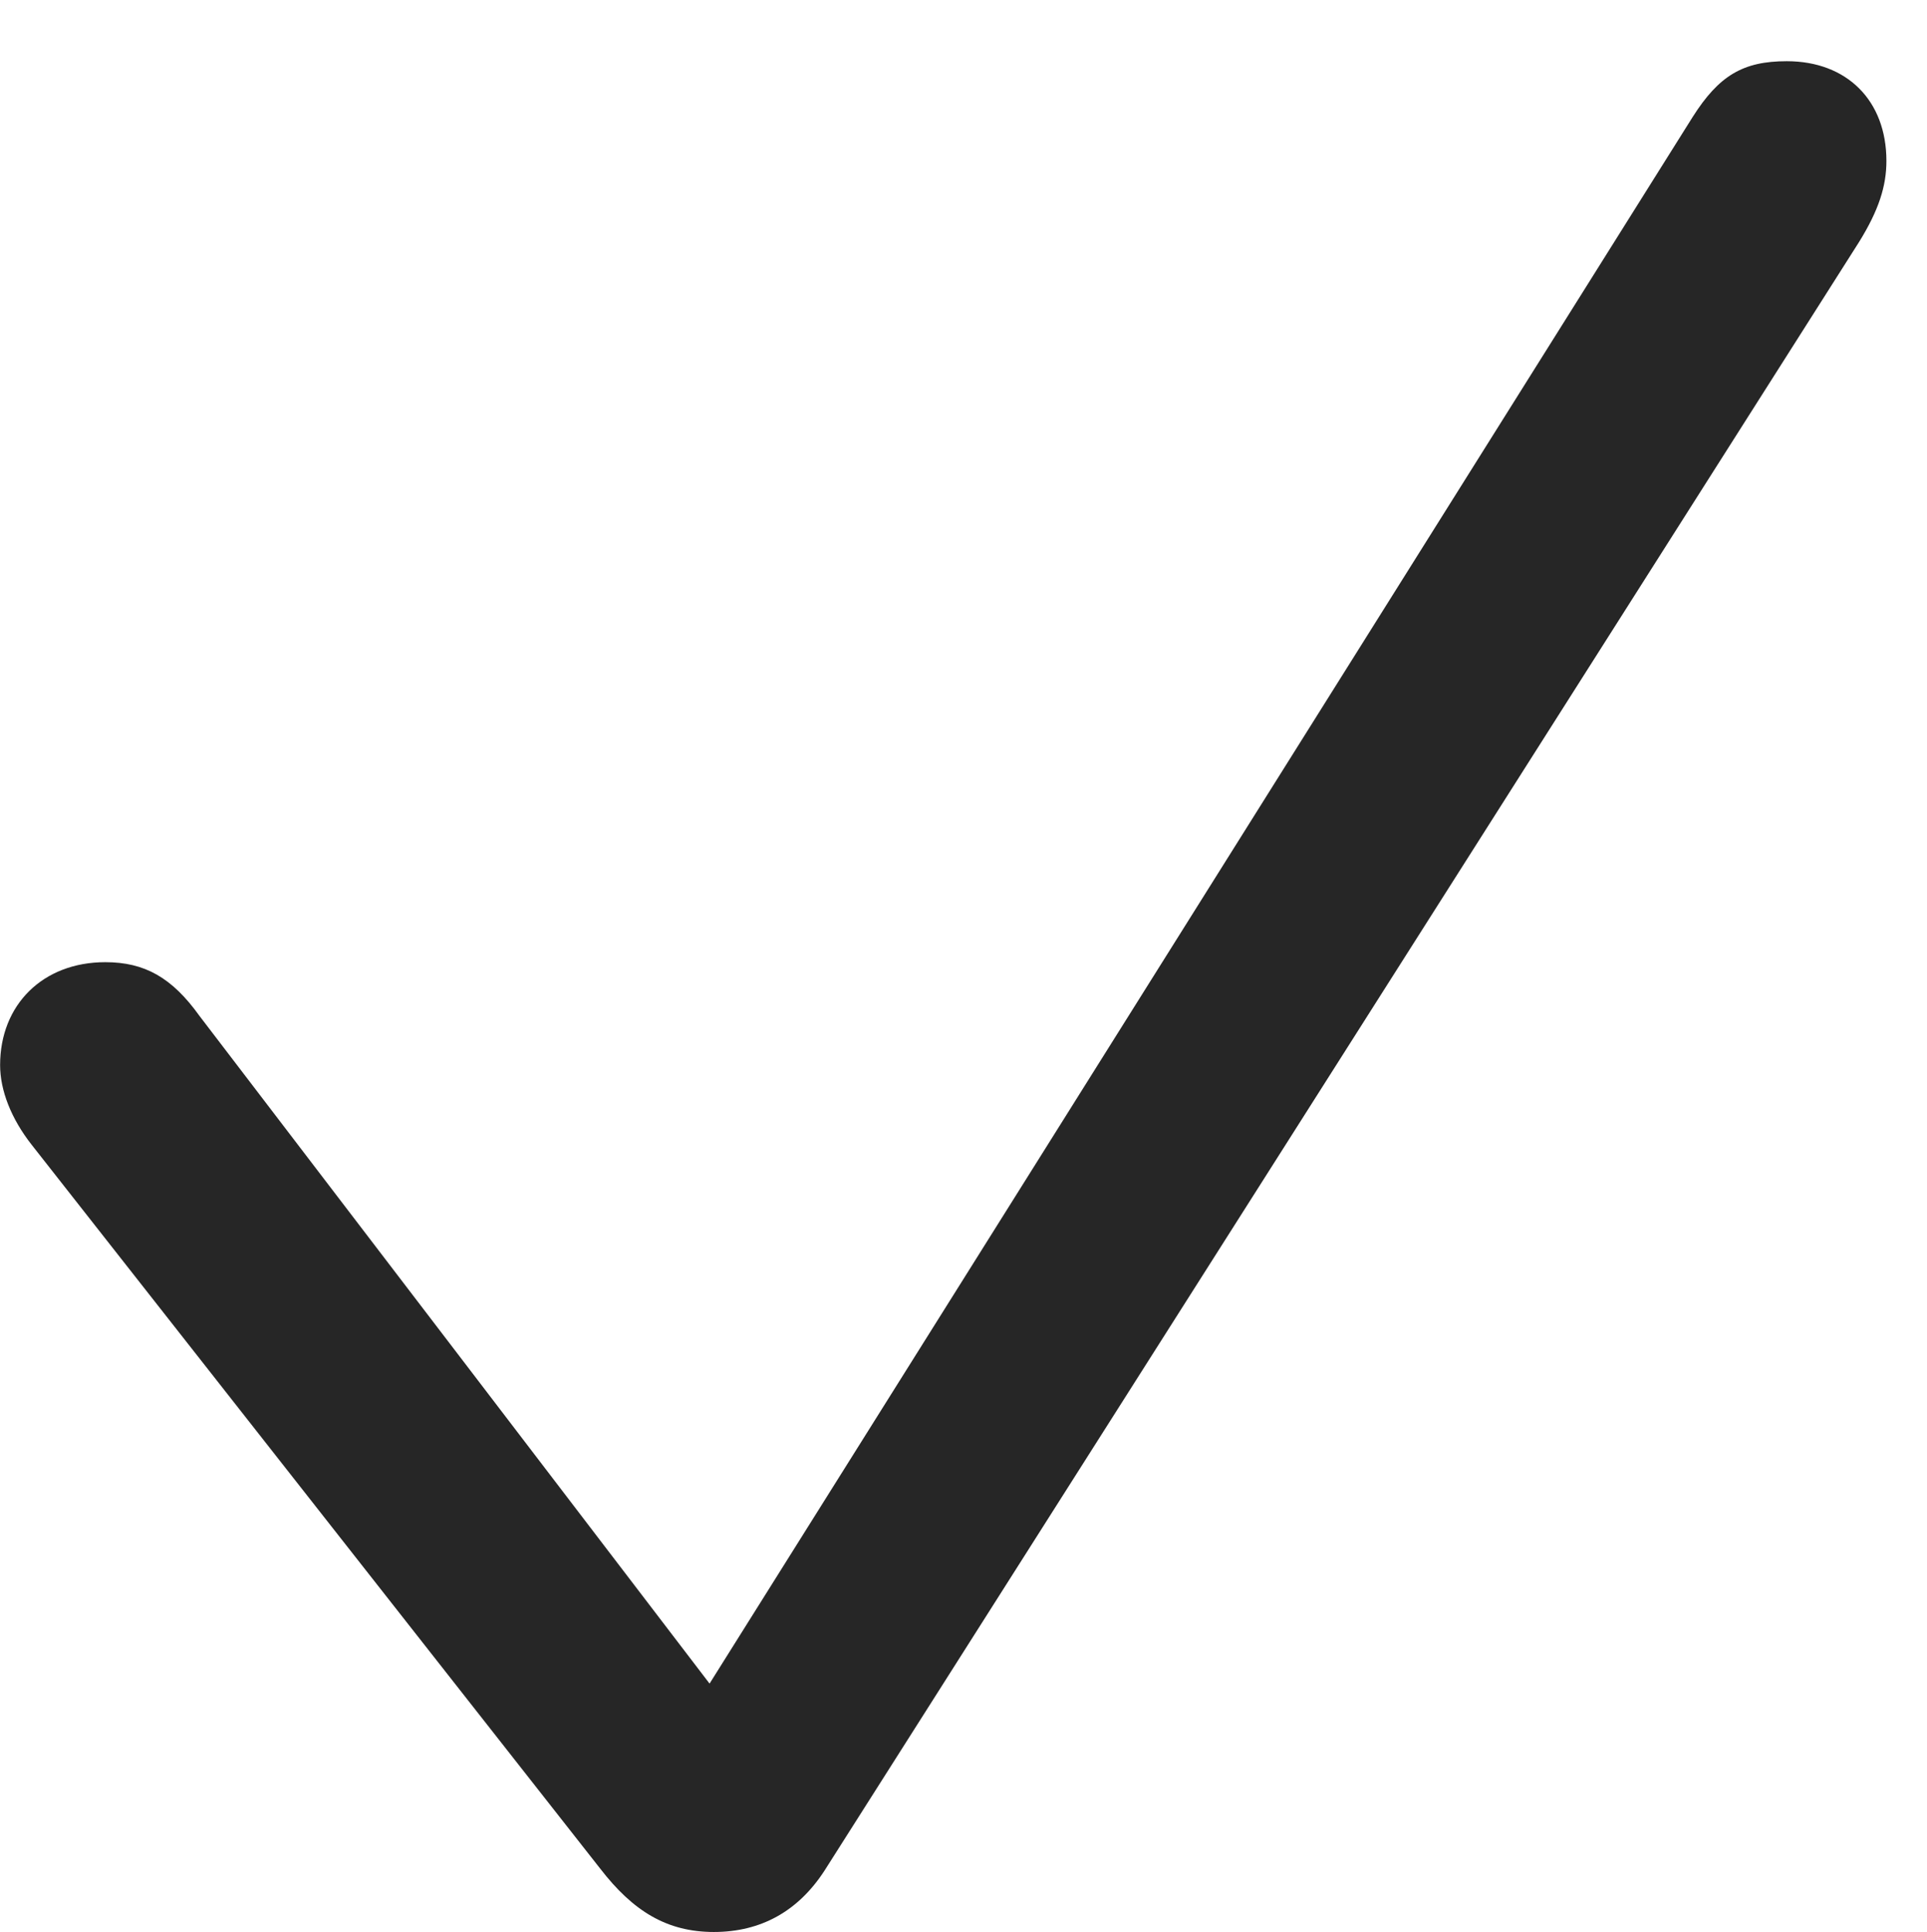 <svg xmlns="http://www.w3.org/2000/svg" width="17.188" height="17.236"><path fill-opacity=".85" d="M6.367 17.236c.42 0 .752-.185.987-.547l9.228-14.53c.176-.284.244-.499.244-.723 0-.538-.351-.89-.889-.89-.39 0-.605.128-.84.499L6.329 15.02l-4.55-5.957c-.245-.342-.489-.479-.84-.479-.557 0-.938.38-.938.918 0 .225.098.478.283.713l5.069 6.455c.293.38.595.566 1.015.566z"/></svg>